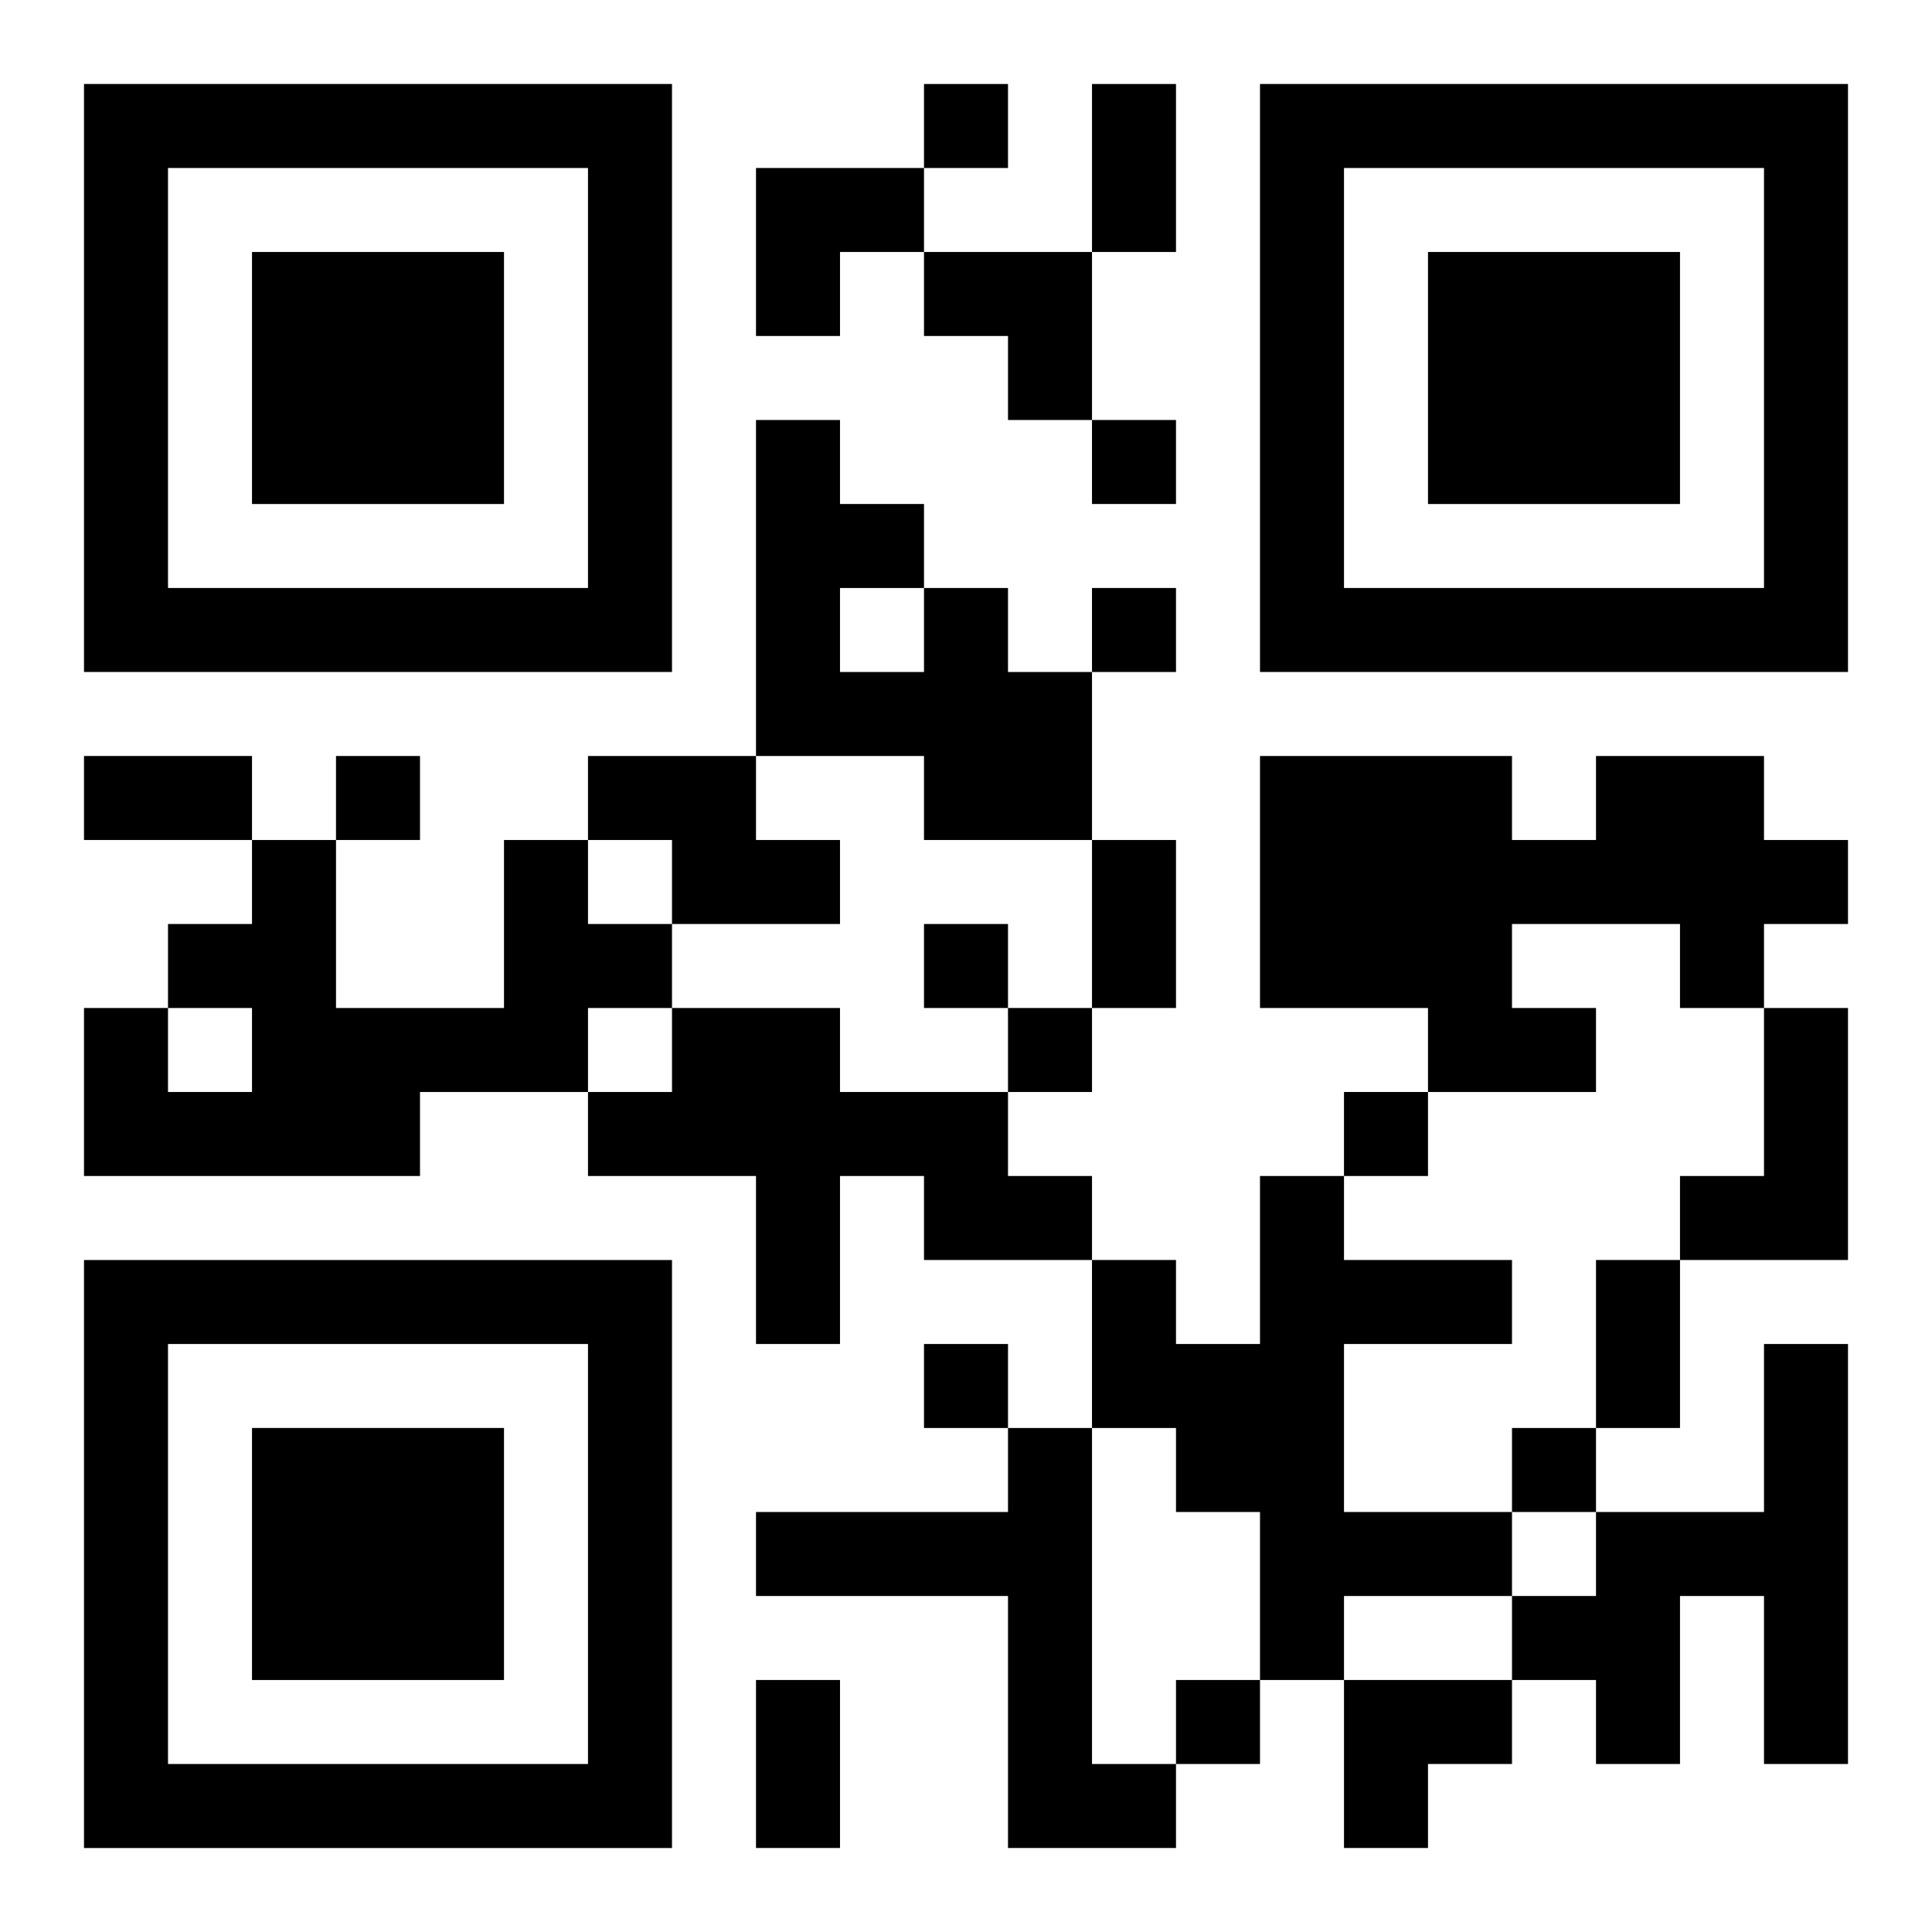 <?xml version="1.0" encoding="UTF-8"?>
<svg width="250" height="250" baseProfile="full" version="1.1" viewBox="-1 -1 23 23" xmlns="http://www.w3.org/2000/svg" xmlns:xlink="http://www.w3.org/1999/xlink"><symbol id="a"><path d="m0 7v7h7v-7h-7zm1 1h5v5h-5v-5zm1 1v3h3v-3h-3z"/></symbol><use y="-7" xlink:href="#a"/><use y="7" xlink:href="#a"/><use x="14" y="-7" xlink:href="#a"/><path d="m10 6h1v1h1v2h-2v-1h-2v-4h1v1h1v1m-1 0v1h1v-1h-1m-3 2h2v1h1v1h-2v-1h-1v-1m12 0h2v1h1v1h-1v1h-1v-1h-2v1h1v1h-2v-1h-2v-3h3v1h1v-1m-13 1h1v1h1v1h-1v1h-2v1h-4v-2h1v1h1v-1h-1v-1h1v-1h1v2h2v-2m2 2h2v1h2v1h1v1h-2v-1h-1v2h-1v-2h-2v-1h1v-1m13 0h1v3h-2v-1h1v-2m-6 2h1v1h2v1h-2v2h2v1h-2v1h-1v-2h-1v-1h-1v-2h1v1h1v-2m6 2h1v5h-1v-2h-1v2h-1v-1h-1v-1h1v-1h2v-2m-9 1h1v4h1v1h-2v-3h-3v-1h3v-1m-1-16v1h1v-1h-1m2 4v1h1v-1h-1m0 2v1h1v-1h-1m-9 2v1h1v-1h-1m7 2v1h1v-1h-1m1 1v1h1v-1h-1m4 1v1h1v-1h-1m-5 3v1h1v-1h-1m7 1v1h1v-1h-1m-4 3v1h1v-1h-1m-1-19h1v2h-1v-2m-12 8h2v1h-2v-1m12 1h1v2h-1v-2m6 5h1v2h-1v-2m-10 5h1v2h-1v-2m0-18h2v1h-1v1h-1zm2 1h2v2h-1v-1h-1zm5 17h2v1h-1v1h-1z"/></svg>

